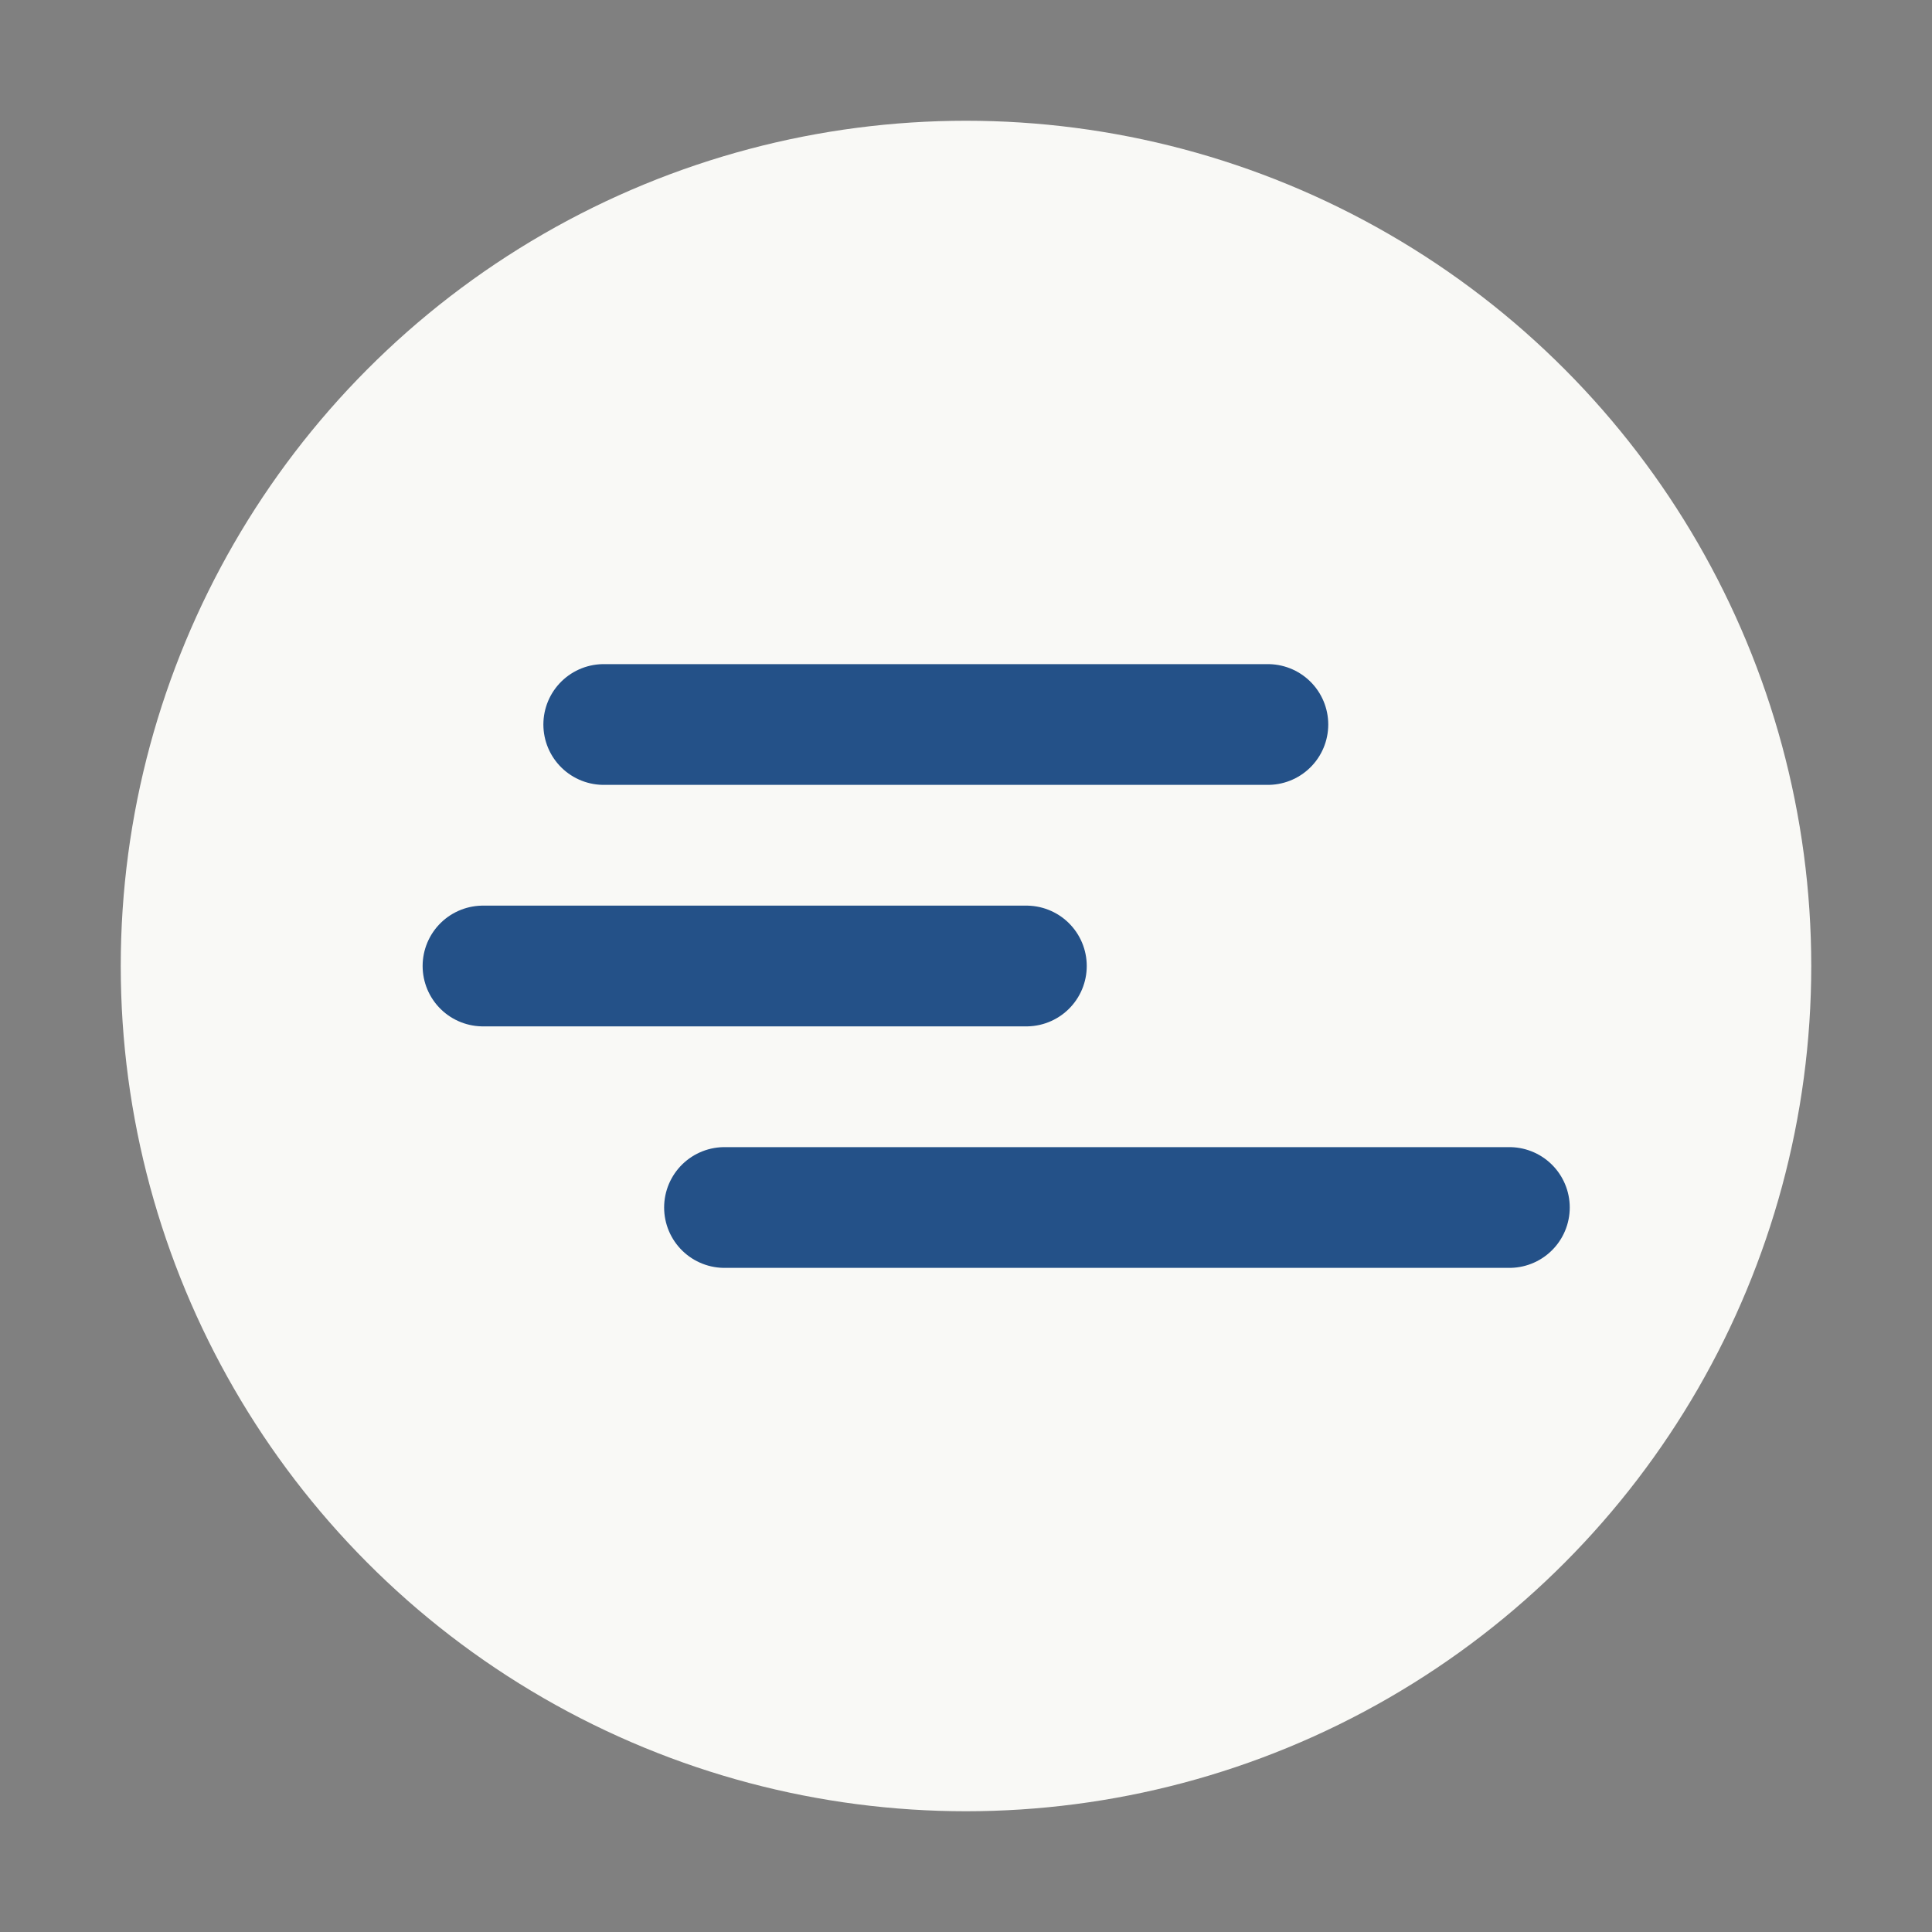 <?xml version="1.0" encoding="UTF-8"?>
<svg xmlns="http://www.w3.org/2000/svg" width="32" height="32" viewBox="0 0 32 32"><rect x="0" y="0" width="32" height="32" fill="#808080" stroke="none"/><g><circle cx="16" cy="16" r="14" fill="#F9F9F6"/><path d="M8 16h9m-7-4h11m-9 8h13" stroke="#245188" stroke-width="2" stroke-linecap="round"/></g></svg>